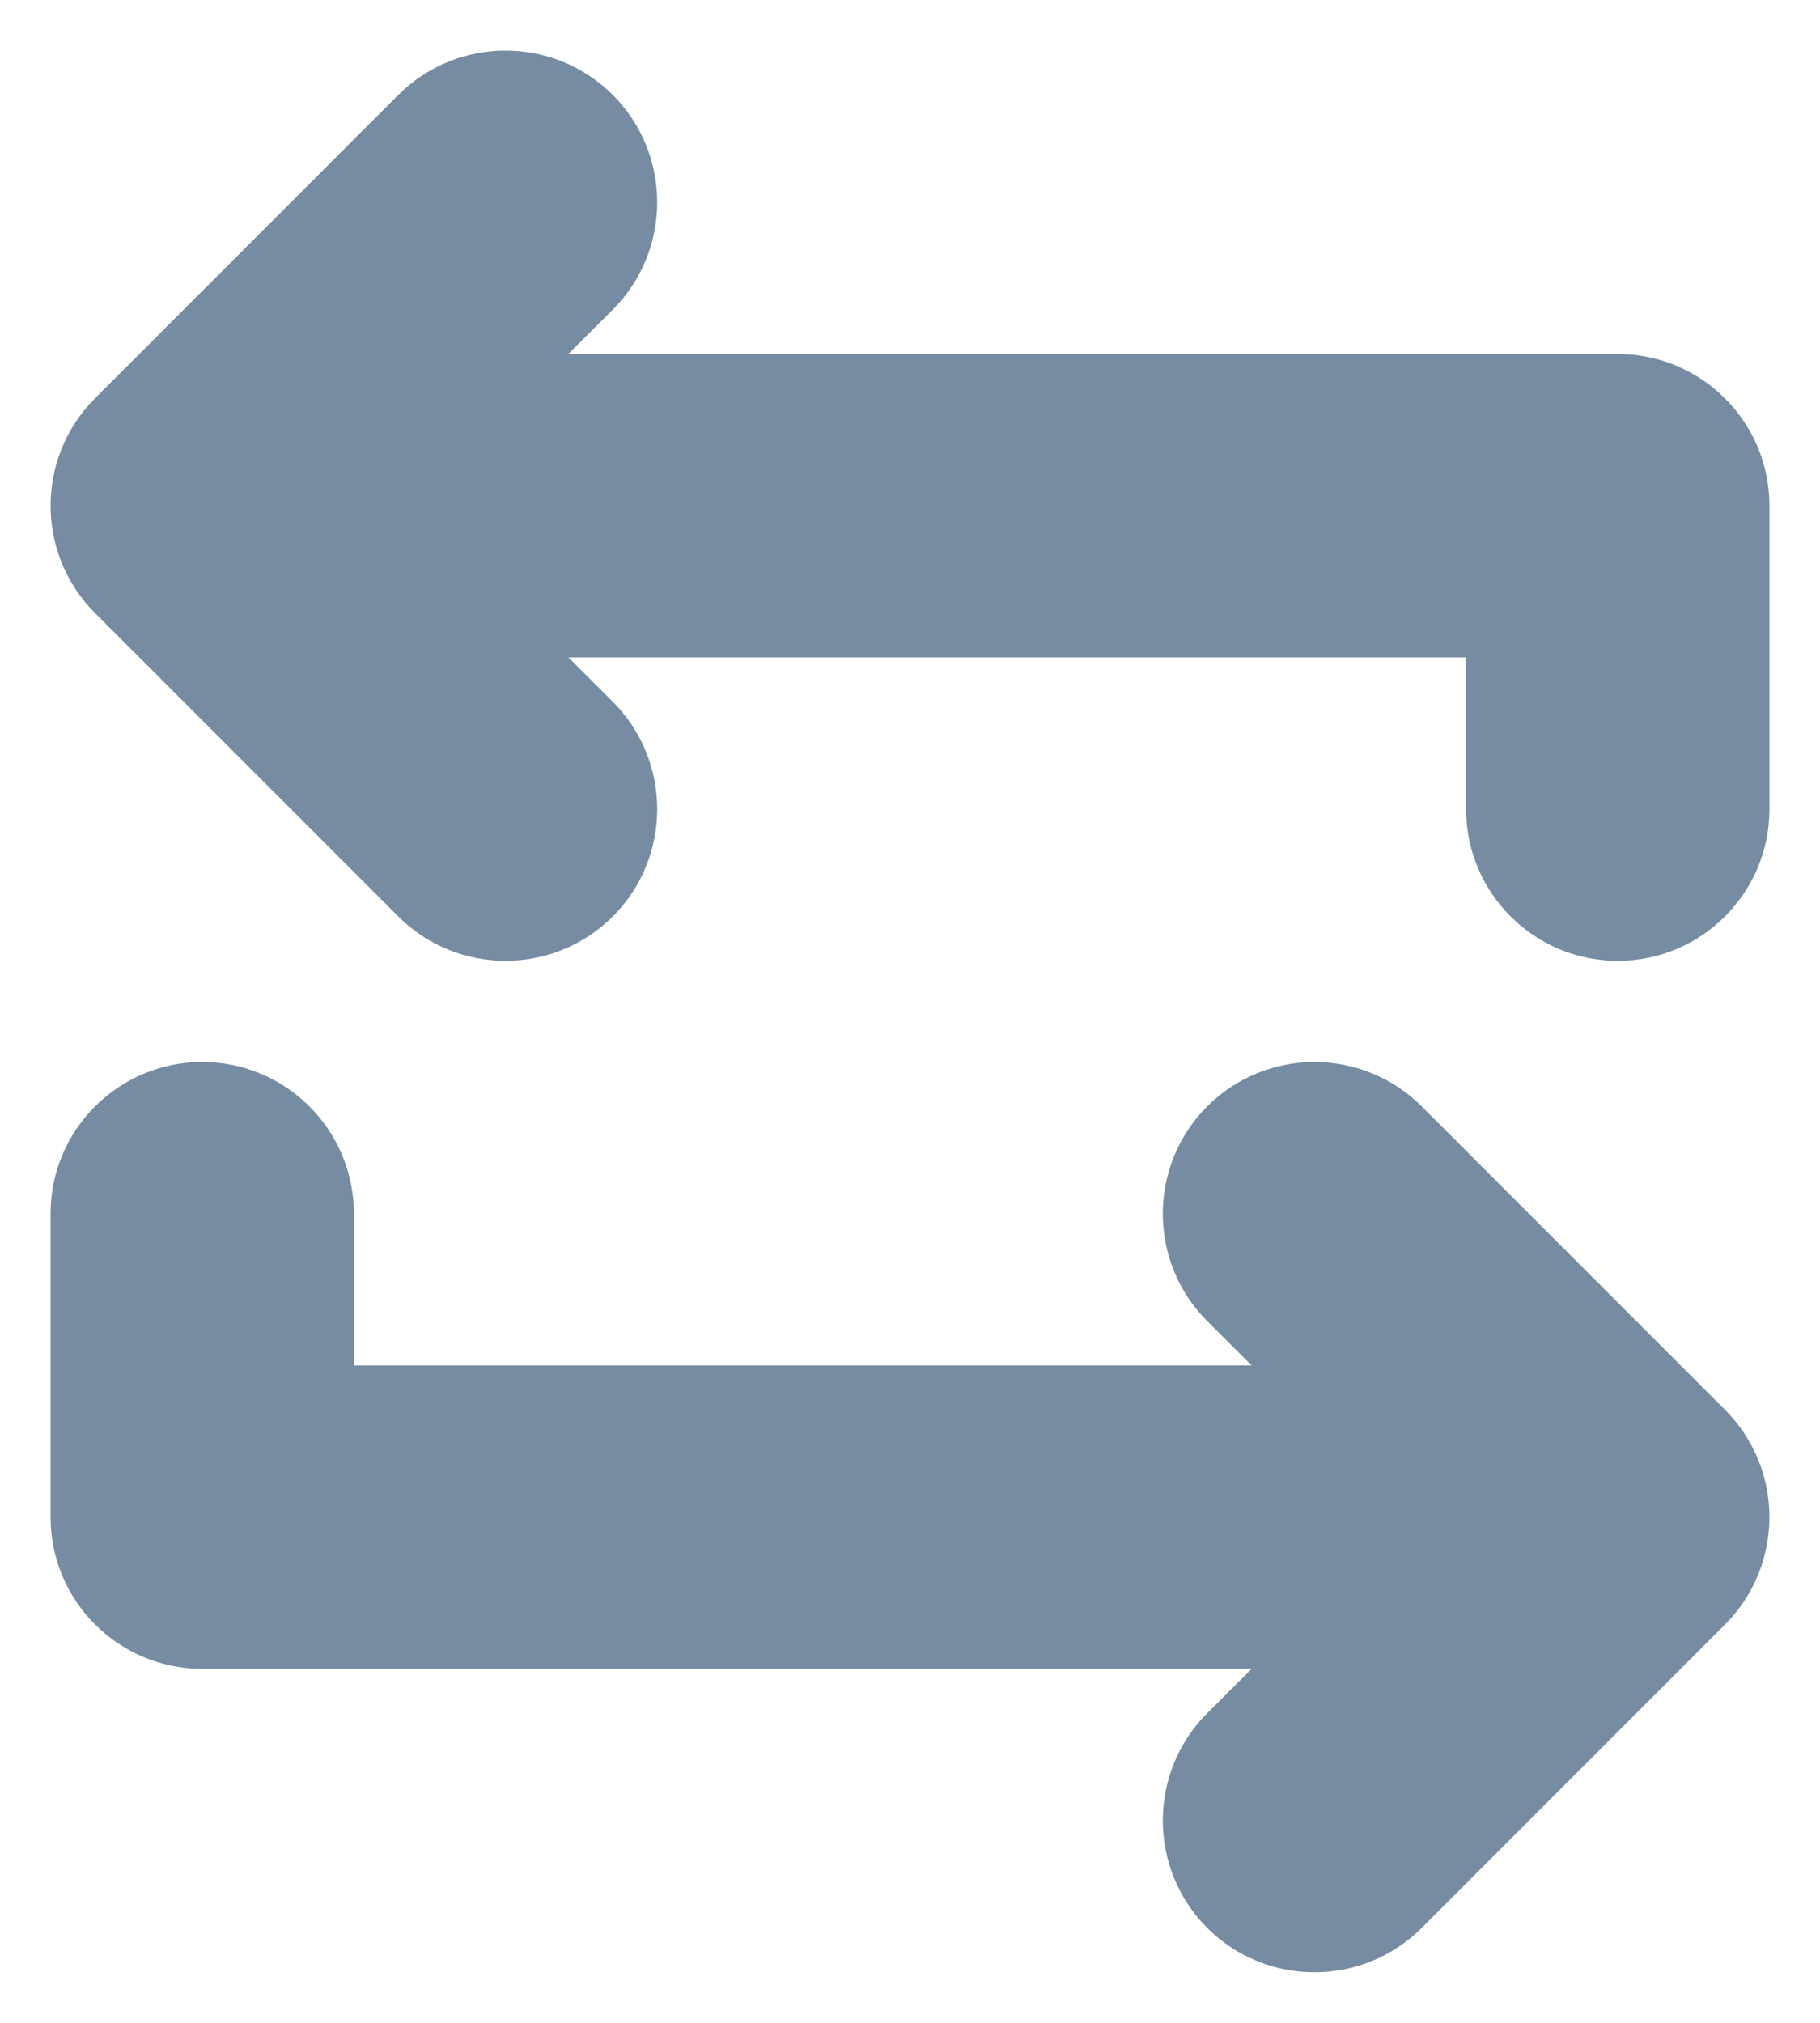 <?xml version="1.0" encoding="UTF-8"?>
<svg xmlns="http://www.w3.org/2000/svg" id="meteor-icon-kit__solid-exchange-alt-s" viewBox="0 0 18 20" fill="none">
  <path fill-rule="evenodd" clip-rule="evenodd" d="M5.621 6.5L6.061 6.939C6.646 7.525 6.646 8.475 6.061 9.061C5.475 9.646 4.525 9.646 3.939 9.061L0.939 6.061C0.354 5.475 0.354 4.525 0.939 3.939L3.939 0.939C4.525 0.354 5.475 0.354 6.061 0.939C6.646 1.525 6.646 2.475 6.061 3.061L5.621 3.5H16C16.828 3.5 17.5 4.172 17.5 5V8C17.5 8.828 16.828 9.5 16 9.5C15.172 9.5 14.5 8.828 14.5 8V6.5H5.621zM12.379 13.5L11.939 13.061C11.354 12.475 11.354 11.525 11.939 10.939C12.525 10.354 13.475 10.354 14.061 10.939L17.061 13.939C17.646 14.525 17.646 15.475 17.061 16.061L14.061 19.061C13.475 19.646 12.525 19.646 11.939 19.061C11.354 18.475 11.354 17.525 11.939 16.939L12.379 16.5H2C1.172 16.5 0.5 15.828 0.5 15V12C0.5 11.172 1.172 10.5 2 10.5C2.828 10.5 3.5 11.172 3.5 12V13.5H12.379z" fill="#758CA3"></path>
</svg>
